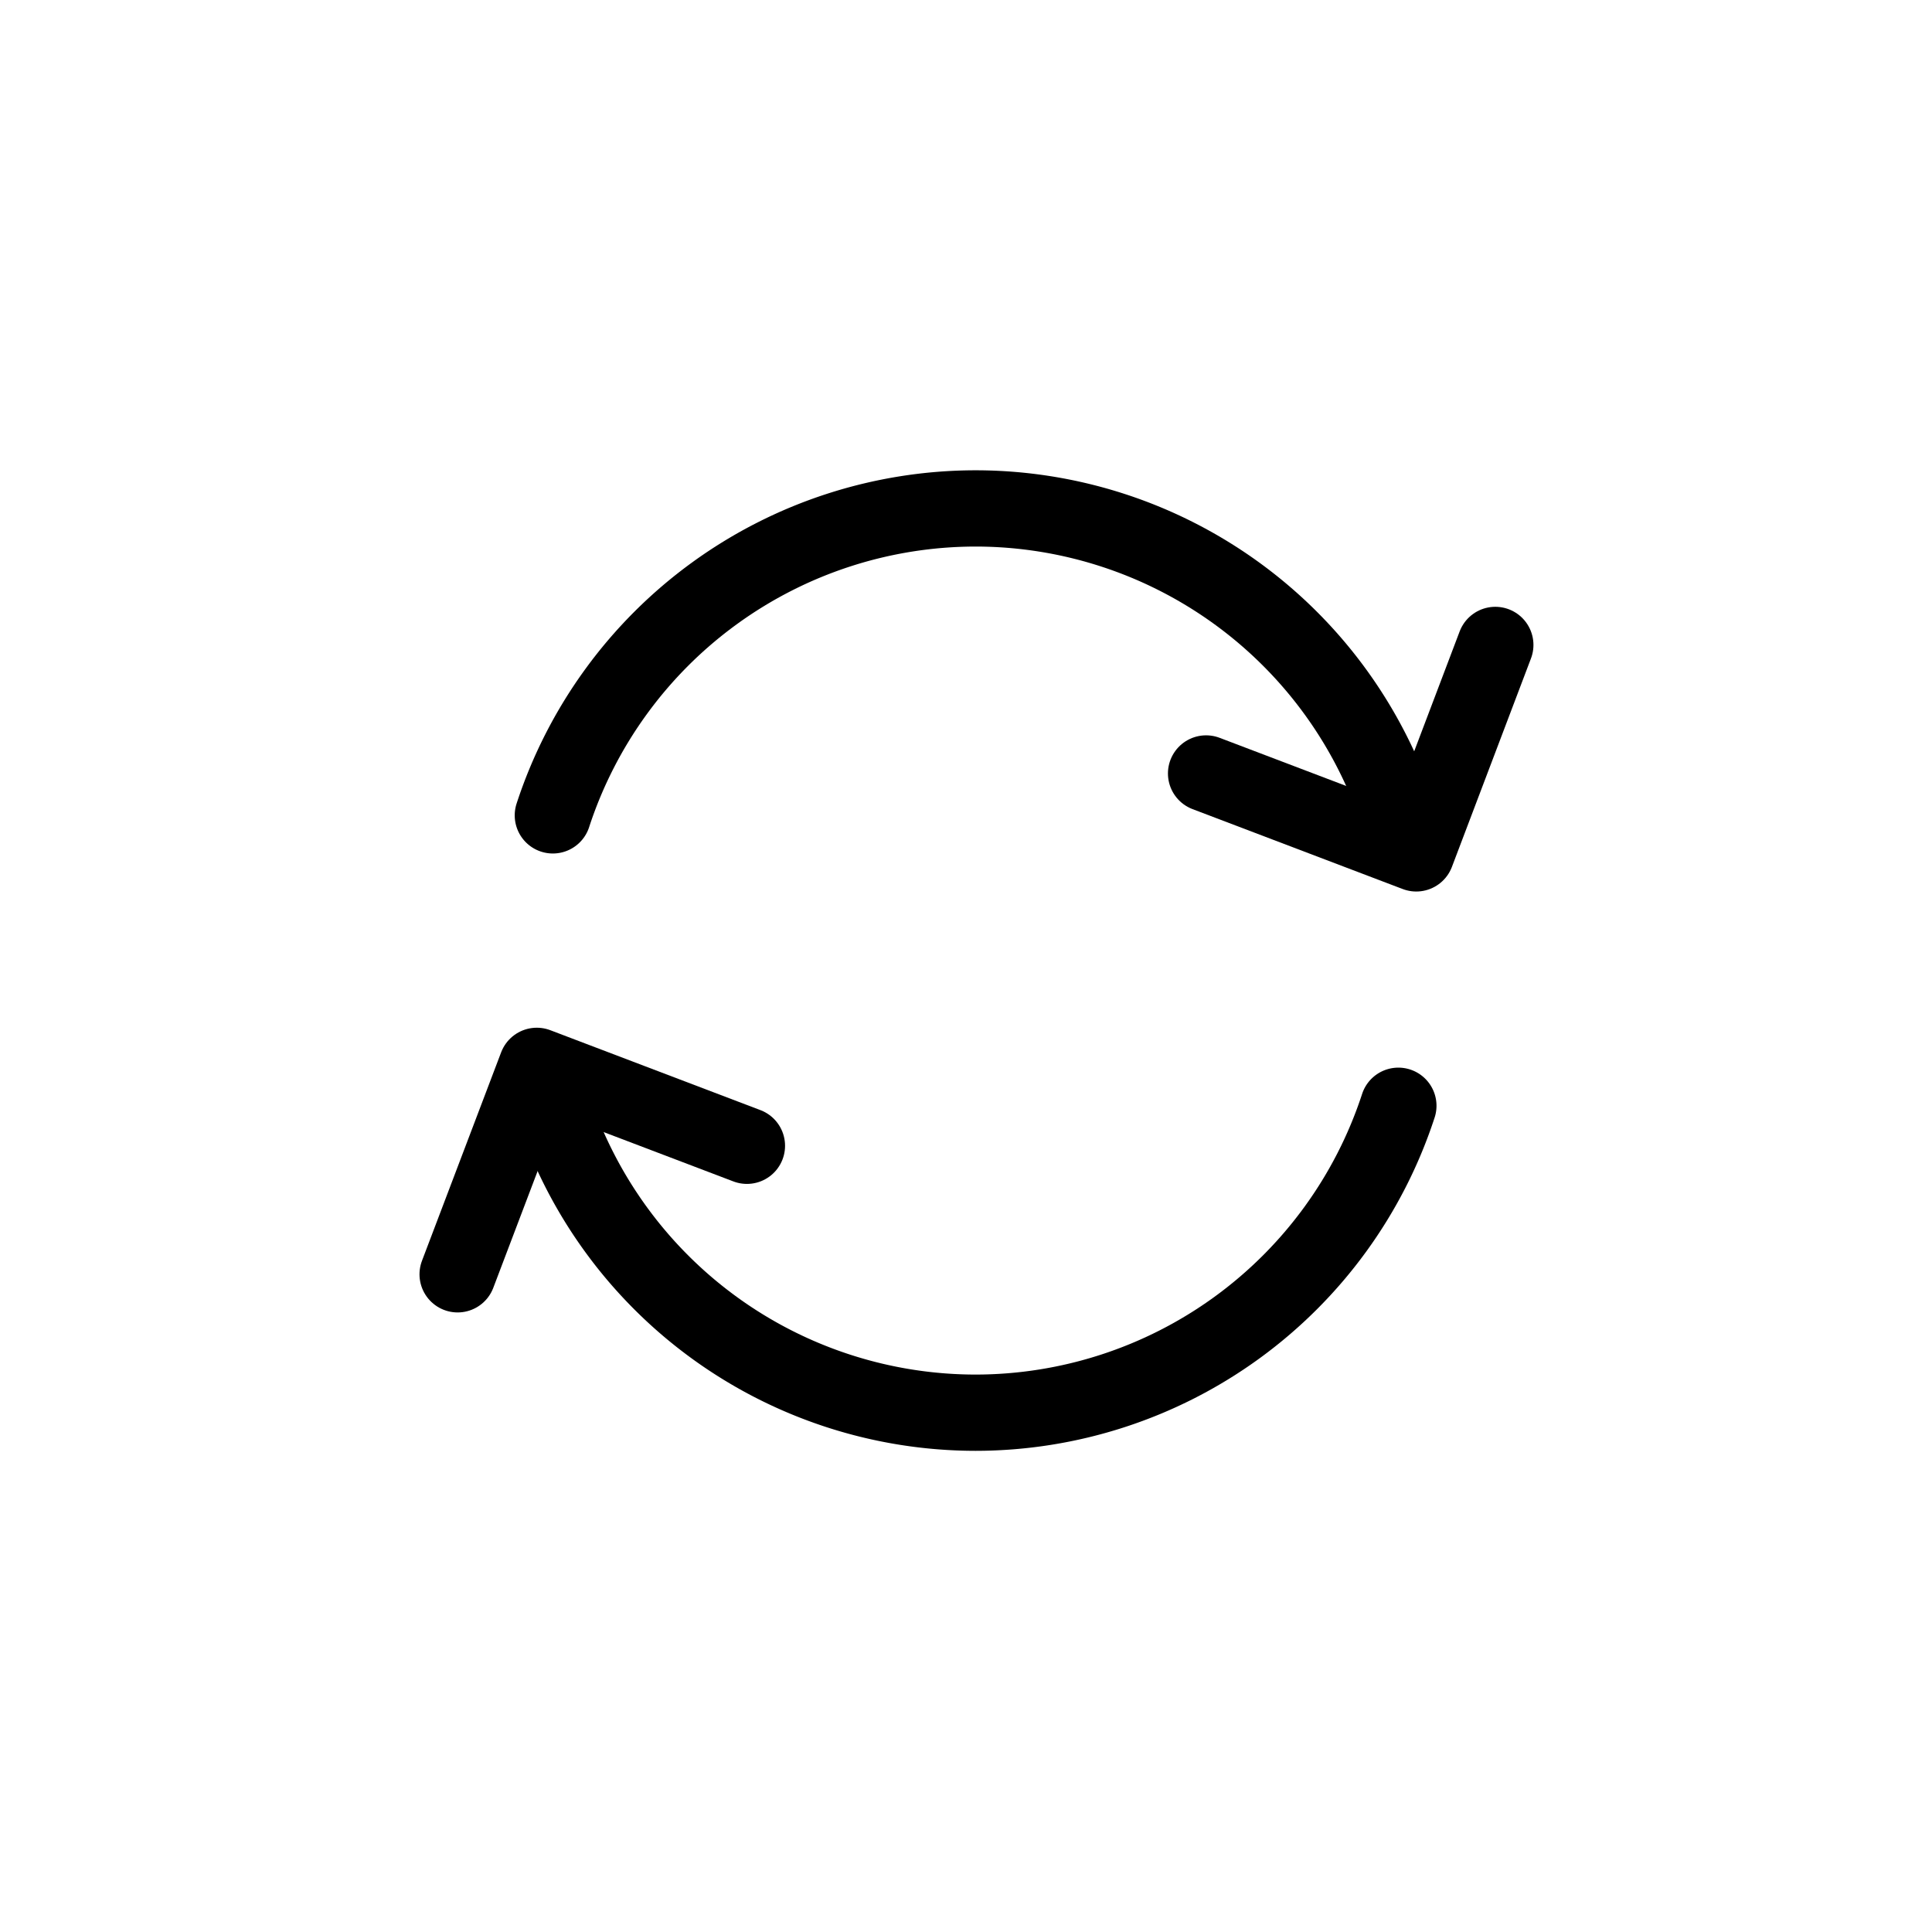 <svg xmlns="http://www.w3.org/2000/svg" width="38" height="38" viewBox="0 0 38 38">
  <g id="icon_refresh" transform="translate(-302 -126)">
    <rect id="사각형_4469" data-name="사각형 4469" width="38" height="38" transform="translate(302 126)" fill="none"/>
    <g id="그룹_4240" data-name="그룹 4240" transform="translate(228 -370)">
      <g id="그룹_4239" data-name="그룹 4239" transform="translate(83 506)">
        <g id="그룹_4237" data-name="그룹 4237" transform="translate(1.873 0)">
          <path id="패스_684" data-name="패스 684" d="M668.248-64.765l4.134,1.572,1.555-4.1" transform="translate(-655.399 69.978)" fill="none" stroke="#000" stroke-linecap="round" stroke-linejoin="round" stroke-width="1.5"/>
          <path id="패스_685" data-name="패스 685" d="M663.056-65.819a8.755,8.755,0,0,0-8.316-6.037,8.754,8.754,0,0,0-8.315,6.037" transform="translate(-646.424 71.856)" fill="none" stroke="#000" stroke-linecap="round" stroke-width="1.5"/>
        </g>
        <g id="그룹_4238" data-name="그룹 4238" transform="translate(0 10.964)">
          <path id="패스_686" data-name="패스 686" d="M648.933-51.662,644.8-53.234l-1.557,4.1" transform="translate(-643.242 53.234)" fill="none" stroke="#000" stroke-linecap="round" stroke-linejoin="round" stroke-width="1.5"/>
          <path id="패스_687" data-name="패스 687" d="M646.424-51.9a8.754,8.754,0,0,0,8.315,6.037,8.755,8.755,0,0,0,8.316-6.037" transform="translate(-644.551 52.685)" fill="none" stroke="#000" stroke-linecap="round" stroke-width="1.5"/>
        </g>
      </g>
    </g>
  </g>
</svg>
